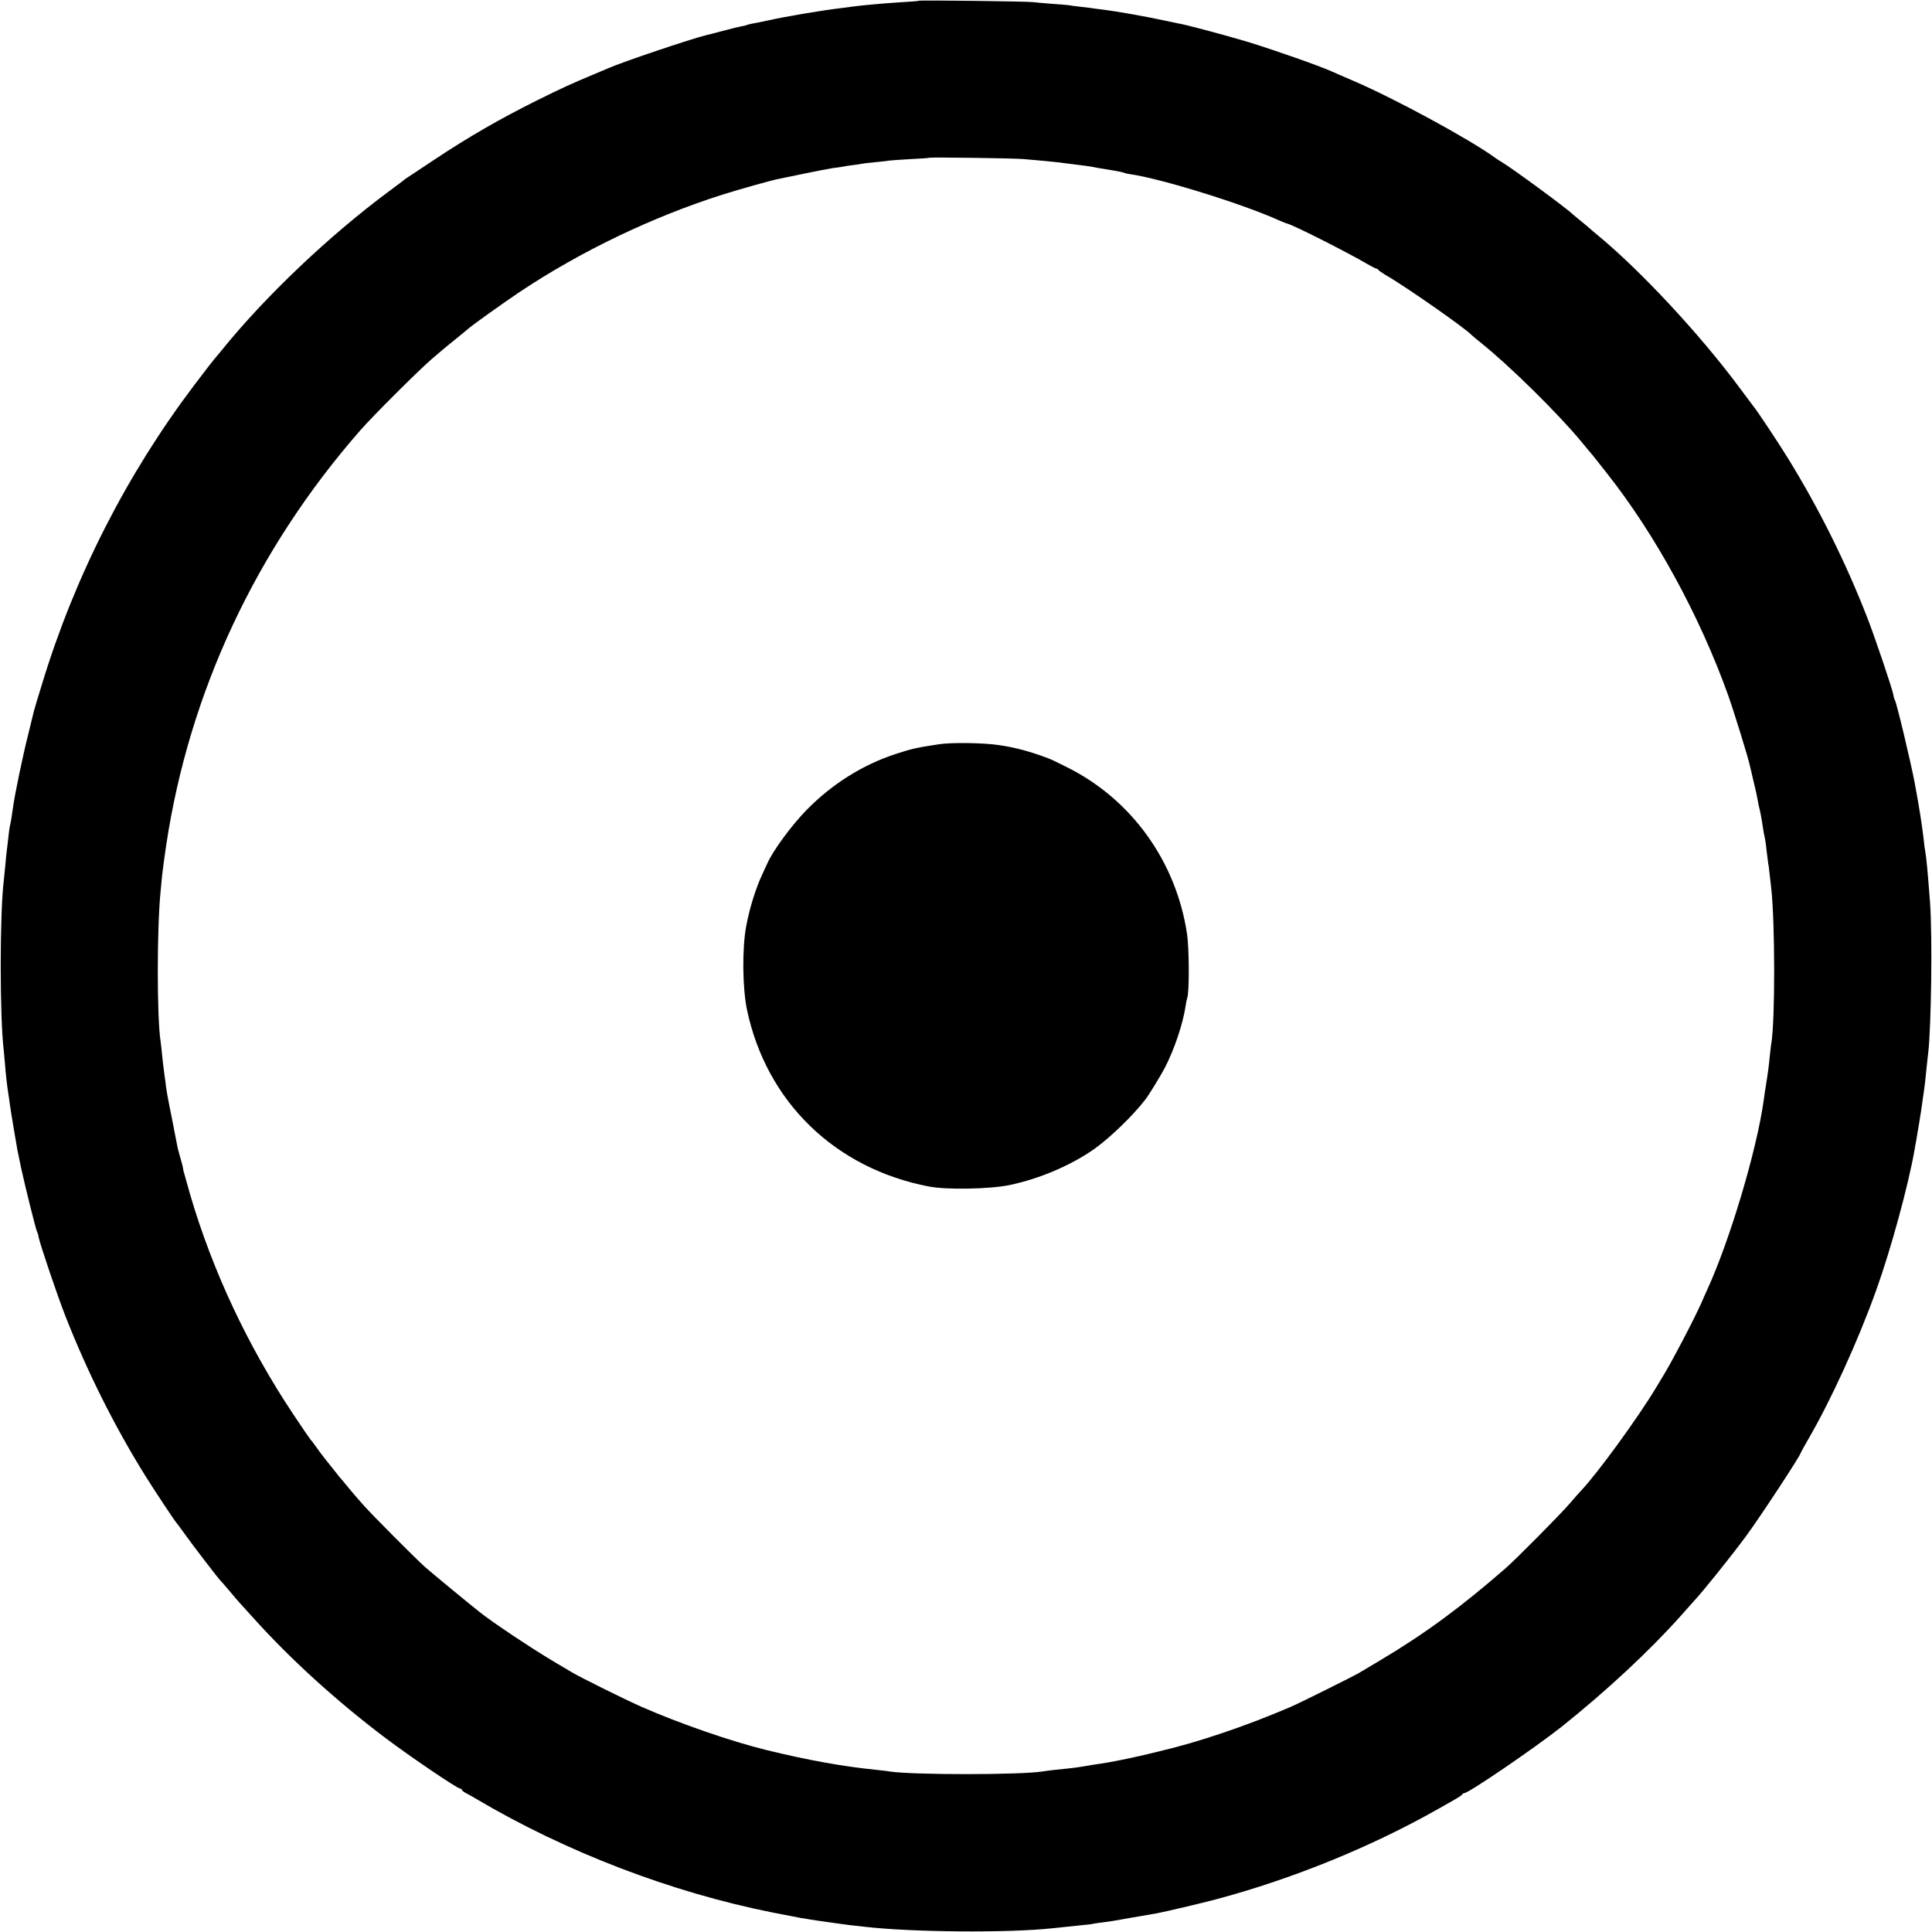 <?xml version="1.0" standalone="no"?>
<!DOCTYPE svg PUBLIC "-//W3C//DTD SVG 20010904//EN"
 "http://www.w3.org/TR/2001/REC-SVG-20010904/DTD/svg10.dtd">
<svg version="1.0" xmlns="http://www.w3.org/2000/svg"
 width="1280pt" height="1280pt" viewBox="0 0 1280 1280"
 preserveAspectRatio="xMidYMid meet">
<g transform="translate(0,1280) scale(0.1,-0.1)"
fill="#000000" stroke="none">
<path d="M6088 12795 c-2 -2 -50 -6 -108 -9 -137 -9 -258 -20 -335 -30 -17 -3
-50 -7 -75 -10 -120 -14 -364 -55 -480 -81 -36 -8 -80 -17 -99 -20 -19 -3 -37
-8 -41 -10 -4 -2 -20 -7 -37 -9 -16 -3 -74 -17 -129 -32 -54 -14 -103 -27
-109 -28 -92 -22 -550 -176 -640 -216 -11 -5 -54 -23 -95 -40 -153 -64 -217
-93 -380 -174 -244 -121 -464 -248 -684 -395 -87 -58 -166 -110 -175 -116 -9
-5 -18 -12 -21 -15 -3 -3 -50 -38 -105 -79 -395 -293 -818 -695 -1105 -1050
-19 -24 -40 -48 -46 -55 -6 -6 -67 -85 -136 -176 -448 -592 -792 -1267 -1008
-1977 -29 -92 -53 -175 -55 -183 -2 -8 -19 -78 -38 -155 -36 -142 -90 -403
-101 -485 -7 -53 -14 -97 -21 -125 -2 -11 -7 -45 -10 -75 -3 -30 -8 -68 -10
-85 -2 -16 -7 -61 -10 -100 -4 -38 -8 -83 -10 -100 -27 -215 -27 -912 0 -1125
2 -19 6 -64 9 -100 5 -64 12 -127 21 -185 3 -16 7 -48 10 -70 7 -51 45 -277
50 -302 2 -10 13 -63 24 -117 25 -116 99 -415 107 -428 3 -4 8 -20 10 -35 8
-43 128 -399 178 -524 143 -365 323 -725 524 -1049 66 -106 202 -311 212 -320
3 -3 27 -36 54 -73 44 -63 223 -296 235 -307 3 -3 31 -34 61 -70 30 -36 59
-70 65 -76 5 -6 44 -49 85 -94 252 -281 557 -558 884 -805 166 -125 476 -335
495 -335 6 0 11 -4 11 -8 0 -5 15 -16 33 -25 17 -9 46 -25 62 -35 595 -352
1292 -619 1964 -753 86 -17 170 -33 186 -36 17 -2 41 -6 55 -9 22 -4 51 -8
200 -29 19 -3 53 -7 75 -10 22 -2 63 -7 90 -10 319 -37 956 -42 1250 -10 76 8
150 16 200 21 28 2 59 6 70 9 11 2 43 7 70 10 28 3 102 15 165 27 149 26 161
28 185 32 54 10 292 66 390 92 510 136 1033 349 1480 603 22 13 65 37 95 54
30 17 57 34 58 39 2 4 8 8 13 8 29 0 468 300 644 439 297 237 583 503 790 735
39 44 75 84 80 90 61 64 248 297 351 436 93 126 364 538 364 554 0 2 23 43 51
92 151 260 331 655 449 985 97 269 214 698 255 934 2 17 7 39 9 50 7 36 35
209 41 255 3 25 8 56 10 70 5 31 14 108 20 175 3 28 7 68 10 90 20 174 28 773
12 995 -14 188 -24 297 -32 342 -3 13 -7 43 -9 68 -11 97 -30 219 -60 380 -27
143 -120 532 -132 552 -3 4 -8 20 -10 35 -8 43 -128 399 -178 524 -142 363
-319 717 -521 1044 -59 96 -197 304 -222 335 -6 8 -52 69 -101 135 -261 352
-658 778 -942 1011 -19 16 -41 34 -48 41 -7 7 -34 29 -60 50 -26 21 -49 40
-52 43 -33 35 -401 305 -470 346 -10 5 -29 18 -42 27 -165 121 -669 395 -943
512 -60 26 -123 53 -140 61 -90 40 -367 137 -550 194 -146 44 -421 118 -470
125 -11 2 -54 11 -95 20 -115 25 -305 59 -400 71 -30 3 -62 8 -70 9 -8 2 -44
6 -80 10 -36 4 -73 9 -83 11 -10 1 -60 6 -112 9 -51 4 -106 9 -122 11 -31 5
-750 14 -755 9z m694 -1049 c88 -7 190 -17 223 -21 17 -2 71 -9 120 -15 50 -6
99 -13 110 -15 22 -5 50 -10 144 -25 36 -6 68 -13 72 -16 4 -2 20 -6 36 -8
202 -28 750 -198 989 -307 24 -10 45 -19 47 -19 25 0 397 -188 539 -271 27
-16 53 -29 58 -29 4 0 10 -4 12 -8 2 -4 26 -21 53 -37 126 -72 535 -358 565
-395 3 -3 32 -28 65 -54 188 -151 502 -460 660 -650 22 -27 48 -58 58 -70 10
-11 31 -36 45 -55 15 -19 45 -57 67 -85 320 -404 616 -946 804 -1471 41 -116
134 -416 146 -474 2 -9 11 -47 20 -86 19 -79 23 -97 31 -140 2 -16 9 -46 14
-65 4 -19 11 -53 14 -75 6 -44 14 -90 21 -120 2 -11 7 -46 10 -78 4 -32 8 -67
10 -79 3 -11 7 -46 10 -77 4 -31 8 -69 10 -86 25 -224 26 -867 1 -1025 -3 -14
-7 -54 -11 -90 -5 -56 -12 -109 -30 -220 -2 -14 -7 -45 -10 -70 -46 -330 -223
-923 -372 -1250 -14 -30 -32 -71 -40 -90 -50 -113 -207 -412 -263 -500 -5 -8
-21 -35 -36 -60 -120 -200 -389 -570 -499 -686 -11 -11 -45 -50 -75 -85 -57
-67 -356 -369 -425 -429 -295 -257 -532 -432 -829 -609 -61 -36 -125 -74 -141
-84 -43 -25 -390 -198 -455 -226 -293 -126 -612 -234 -870 -294 -36 -9 -94
-23 -130 -31 -86 -20 -204 -43 -260 -51 -25 -3 -67 -10 -95 -15 -50 -9 -87
-14 -200 -25 -33 -4 -71 -8 -85 -11 -147 -24 -870 -24 -1020 0 -14 3 -54 7
-90 11 -211 21 -451 64 -720 130 -237 58 -577 176 -830 287 -113 50 -409 197
-460 228 -8 5 -62 37 -120 71 -146 87 -404 258 -494 330 -88 70 -323 264 -361
298 -71 64 -351 346 -405 407 -25 27 -63 72 -85 98 -22 27 -48 58 -58 70 -10
11 -31 36 -45 55 -15 19 -45 57 -68 85 -22 28 -51 67 -64 86 -13 19 -27 37
-31 40 -3 3 -56 79 -116 170 -301 452 -535 950 -683 1455 -22 77 -42 149 -45
160 -2 11 -4 21 -4 23 -1 1 -1 3 -1 5 0 1 -6 25 -14 52 -8 28 -17 61 -20 75
-3 14 -18 93 -34 175 -34 169 -40 201 -47 265 -4 25 -8 59 -10 75 -3 17 -7 59
-11 95 -3 36 -8 76 -10 90 -25 160 -25 762 1 1005 1 17 6 59 9 95 4 36 16 126
27 200 153 1016 596 1961 1287 2750 80 92 383 394 472 471 36 31 103 88 150
125 47 38 87 71 90 74 16 17 243 179 345 247 404 269 875 495 1340 643 120 38
342 100 380 106 11 2 83 17 160 33 77 16 163 33 190 37 28 3 59 8 70 10 11 3
40 7 65 10 25 3 52 7 60 9 8 2 47 7 85 10 39 4 81 8 95 11 14 2 79 6 145 10
66 3 121 7 123 9 5 4 562 -3 624 -9z"/>
<path d="M6220 7869 c-146 -22 -181 -30 -285 -64 -220 -72 -422 -199 -590
-370 -101 -103 -225 -272 -261 -355 -4 -8 -20 -42 -35 -76 -42 -89 -84 -225
-105 -339 -28 -147 -25 -412 5 -555 129 -611 584 -1052 1206 -1171 116 -23
408 -17 535 10 200 42 409 132 563 241 108 78 253 219 335 325 25 32 102 159
129 210 63 121 121 294 138 411 3 21 8 46 11 54 14 37 13 329 -2 425 -72 476
-365 885 -787 1098 -56 29 -115 57 -132 63 -126 47 -214 71 -330 88 -101 15
-313 18 -395 5z"/>
</g>
</svg>

